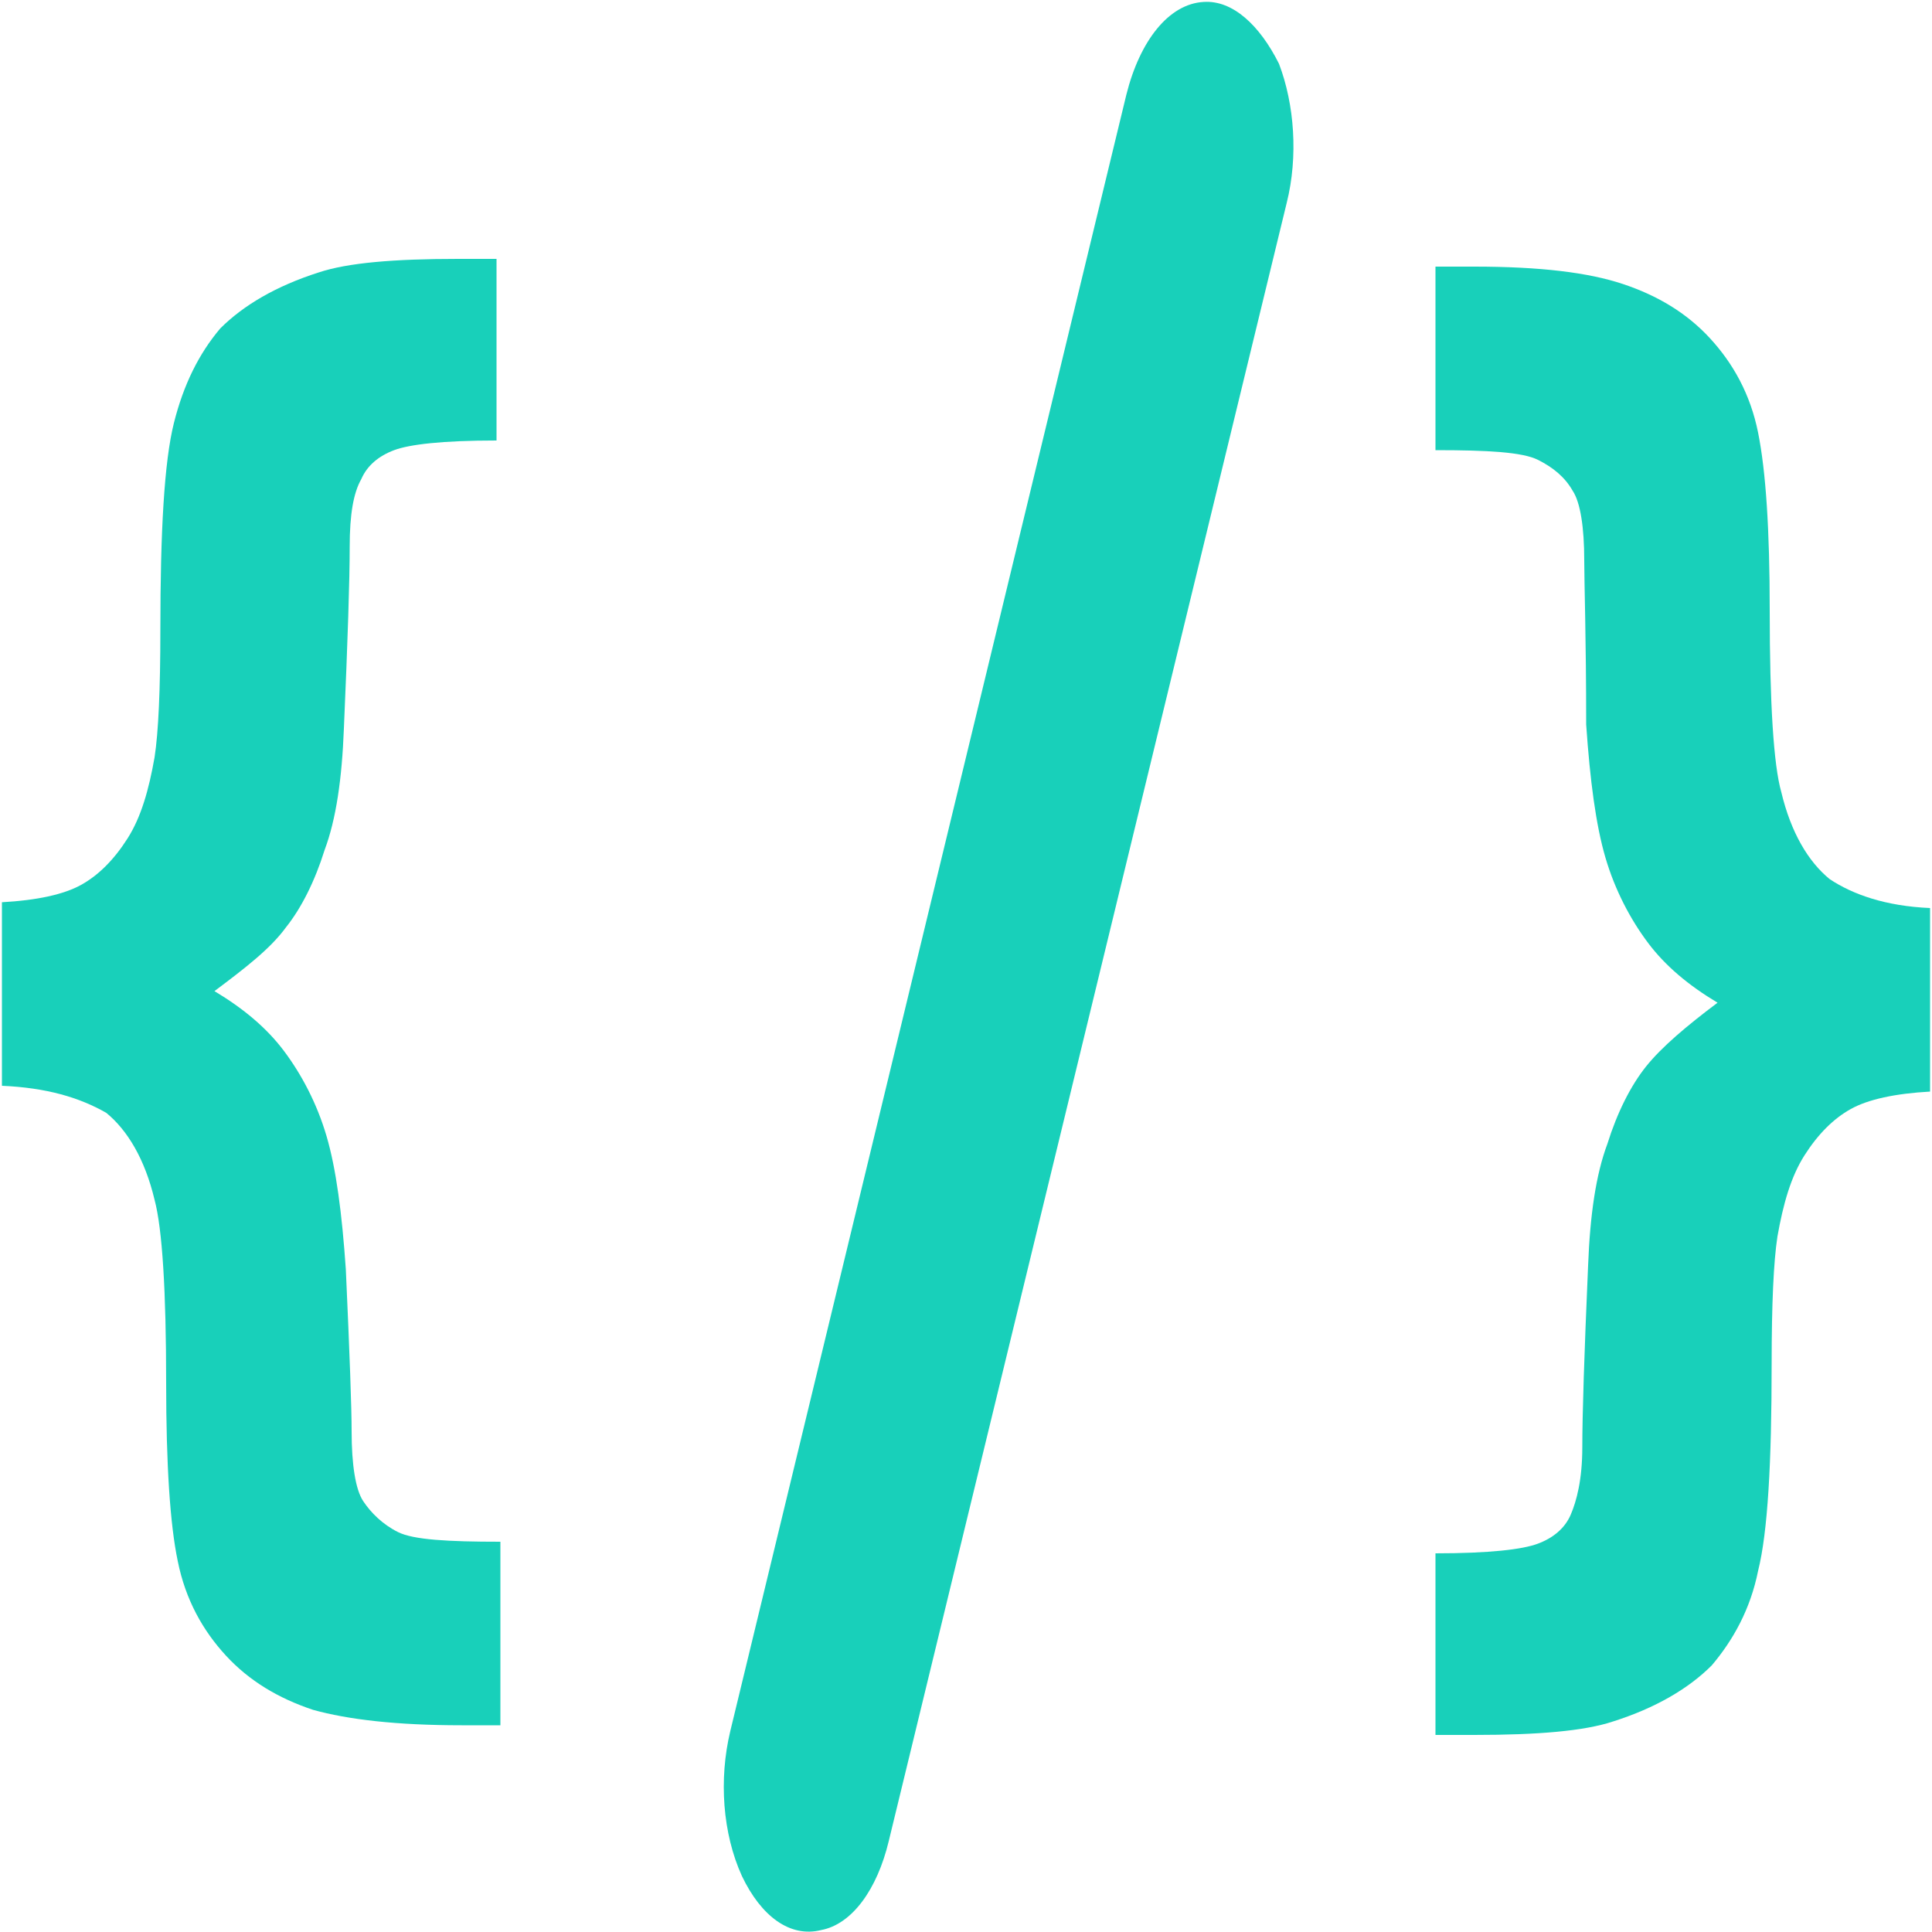 <?xml version="1.0" encoding="utf-8"?>
<!-- Generator: Adobe Illustrator 24.2.3, SVG Export Plug-In . SVG Version: 6.00 Build 0)  -->
<svg version="1.1" id="Layer_1" xmlns="http://www.w3.org/2000/svg" xmlns:xlink="http://www.w3.org/1999/xlink" x="0px" y="0px"
	 viewBox="0 0 100 100" style="enable-background:new 0 0 100 100;" xml:space="preserve">
<style type="text/css">
	.st0{fill:#18D0BA;}
	.st1{enable-background:new    ;}
</style>
<g id="Wireframes-AF">
	<g id="Desktop-v1-Copy" transform="translate(-666, -2431)">
		<g id="skills" transform="translate(320, 2045)">
			<g id="Group-3" transform="translate(346, 386)">
				<g id="noun_html_831817-copy" transform="translate(37, 0)">
					<g id="Group">
						<path id="Shape" class="st0" d="M25.3,0.1c-1.8,0.1-3.3,2-4,4.8L0.8,89.6c-0.6,2.5-0.4,5.3,0.6,7.5c1,2.1,2.5,3.2,4.1,2.8
							c1.6-0.3,2.9-2.1,3.5-4.6l20.6-84.8c0.6-2.4,0.4-5.1-0.4-7.2C28.2,1.3,26.8,0,25.3,0.1L25.3,0.1z"/>
					</g>
				</g>
				<g class="st1">
					<path class="st0" d="M0.1,56.2v-9.5c1.8-0.1,3.2-0.4,4.1-0.9c0.9-0.5,1.7-1.3,2.4-2.4c0.7-1.1,1.1-2.5,1.4-4.2
						c0.2-1.3,0.3-3.5,0.3-6.6c0-5.1,0.2-8.7,0.7-10.7s1.3-3.6,2.4-4.9c1.2-1.2,2.9-2.2,5.1-2.9c1.5-0.5,3.9-0.7,7.2-0.7h2v9.4
						c-2.8,0-4.5,0.2-5.3,0.5c-0.8,0.3-1.4,0.8-1.7,1.5c-0.4,0.7-0.6,1.8-0.6,3.5c0,1.7-0.1,4.8-0.3,9.4c-0.1,2.6-0.4,4.7-1,6.3
						c-0.5,1.6-1.2,3-2,4c-0.8,1.1-2.1,2.1-3.7,3.3c1.5,0.9,2.7,1.9,3.6,3.1c0.9,1.2,1.7,2.7,2.2,4.4c0.5,1.7,0.8,4,1,6.9
						c0.2,4.4,0.3,7.2,0.3,8.4c0,1.7,0.2,3,0.6,3.6s1,1.2,1.8,1.6c0.8,0.4,2.6,0.5,5.3,0.5v9.5h-2c-3.4,0-5.9-0.3-7.7-0.8
						c-1.8-0.6-3.3-1.5-4.5-2.8c-1.2-1.3-2.1-2.9-2.5-4.9c-0.4-1.9-0.6-5-0.6-9.2c0-4.8-0.2-8-0.6-9.5c-0.5-2.1-1.4-3.6-2.5-4.5
						C4.1,56.8,2.4,56.3,0.1,56.2z"/>
				</g>
				<g class="st1">
					<path class="st0" d="M99.9,47v9.5c-1.8,0.1-3.2,0.4-4.1,0.9s-1.7,1.3-2.4,2.4c-0.7,1.1-1.1,2.5-1.4,4.2
						c-0.2,1.3-0.3,3.5-0.3,6.6c0,5.1-0.2,8.7-0.7,10.7c-0.4,2-1.3,3.6-2.4,4.9c-1.2,1.2-2.9,2.2-5.1,2.9c-1.5,0.5-3.9,0.7-7.2,0.7
						h-2v-9.4c2.8,0,4.5-0.2,5.3-0.5c0.8-0.3,1.4-0.8,1.7-1.5s0.6-1.8,0.6-3.5c0-1.7,0.1-4.8,0.3-9.4c0.1-2.6,0.4-4.7,1-6.3
						c0.5-1.6,1.2-3,2-4s2.1-2.1,3.7-3.3c-1.5-0.9-2.7-1.9-3.6-3.1c-0.9-1.2-1.7-2.7-2.2-4.4c-0.5-1.7-0.8-4-1-6.9
						C82.1,33,82,30.2,82,29c0-1.7-0.2-3-0.6-3.6c-0.4-0.7-1-1.2-1.8-1.6s-2.6-0.5-5.3-0.5v-9.5h2c3.4,0,5.9,0.3,7.7,0.9
						s3.3,1.5,4.5,2.8c1.2,1.3,2.1,2.9,2.5,4.9s0.6,5,0.6,9.2c0,4.8,0.2,8,0.6,9.4c0.5,2.1,1.4,3.6,2.5,4.5
						C95.9,46.3,97.6,46.9,99.9,47z"/>
				</g>
			</g>
		</g>
	</g>
</g>
</svg>
